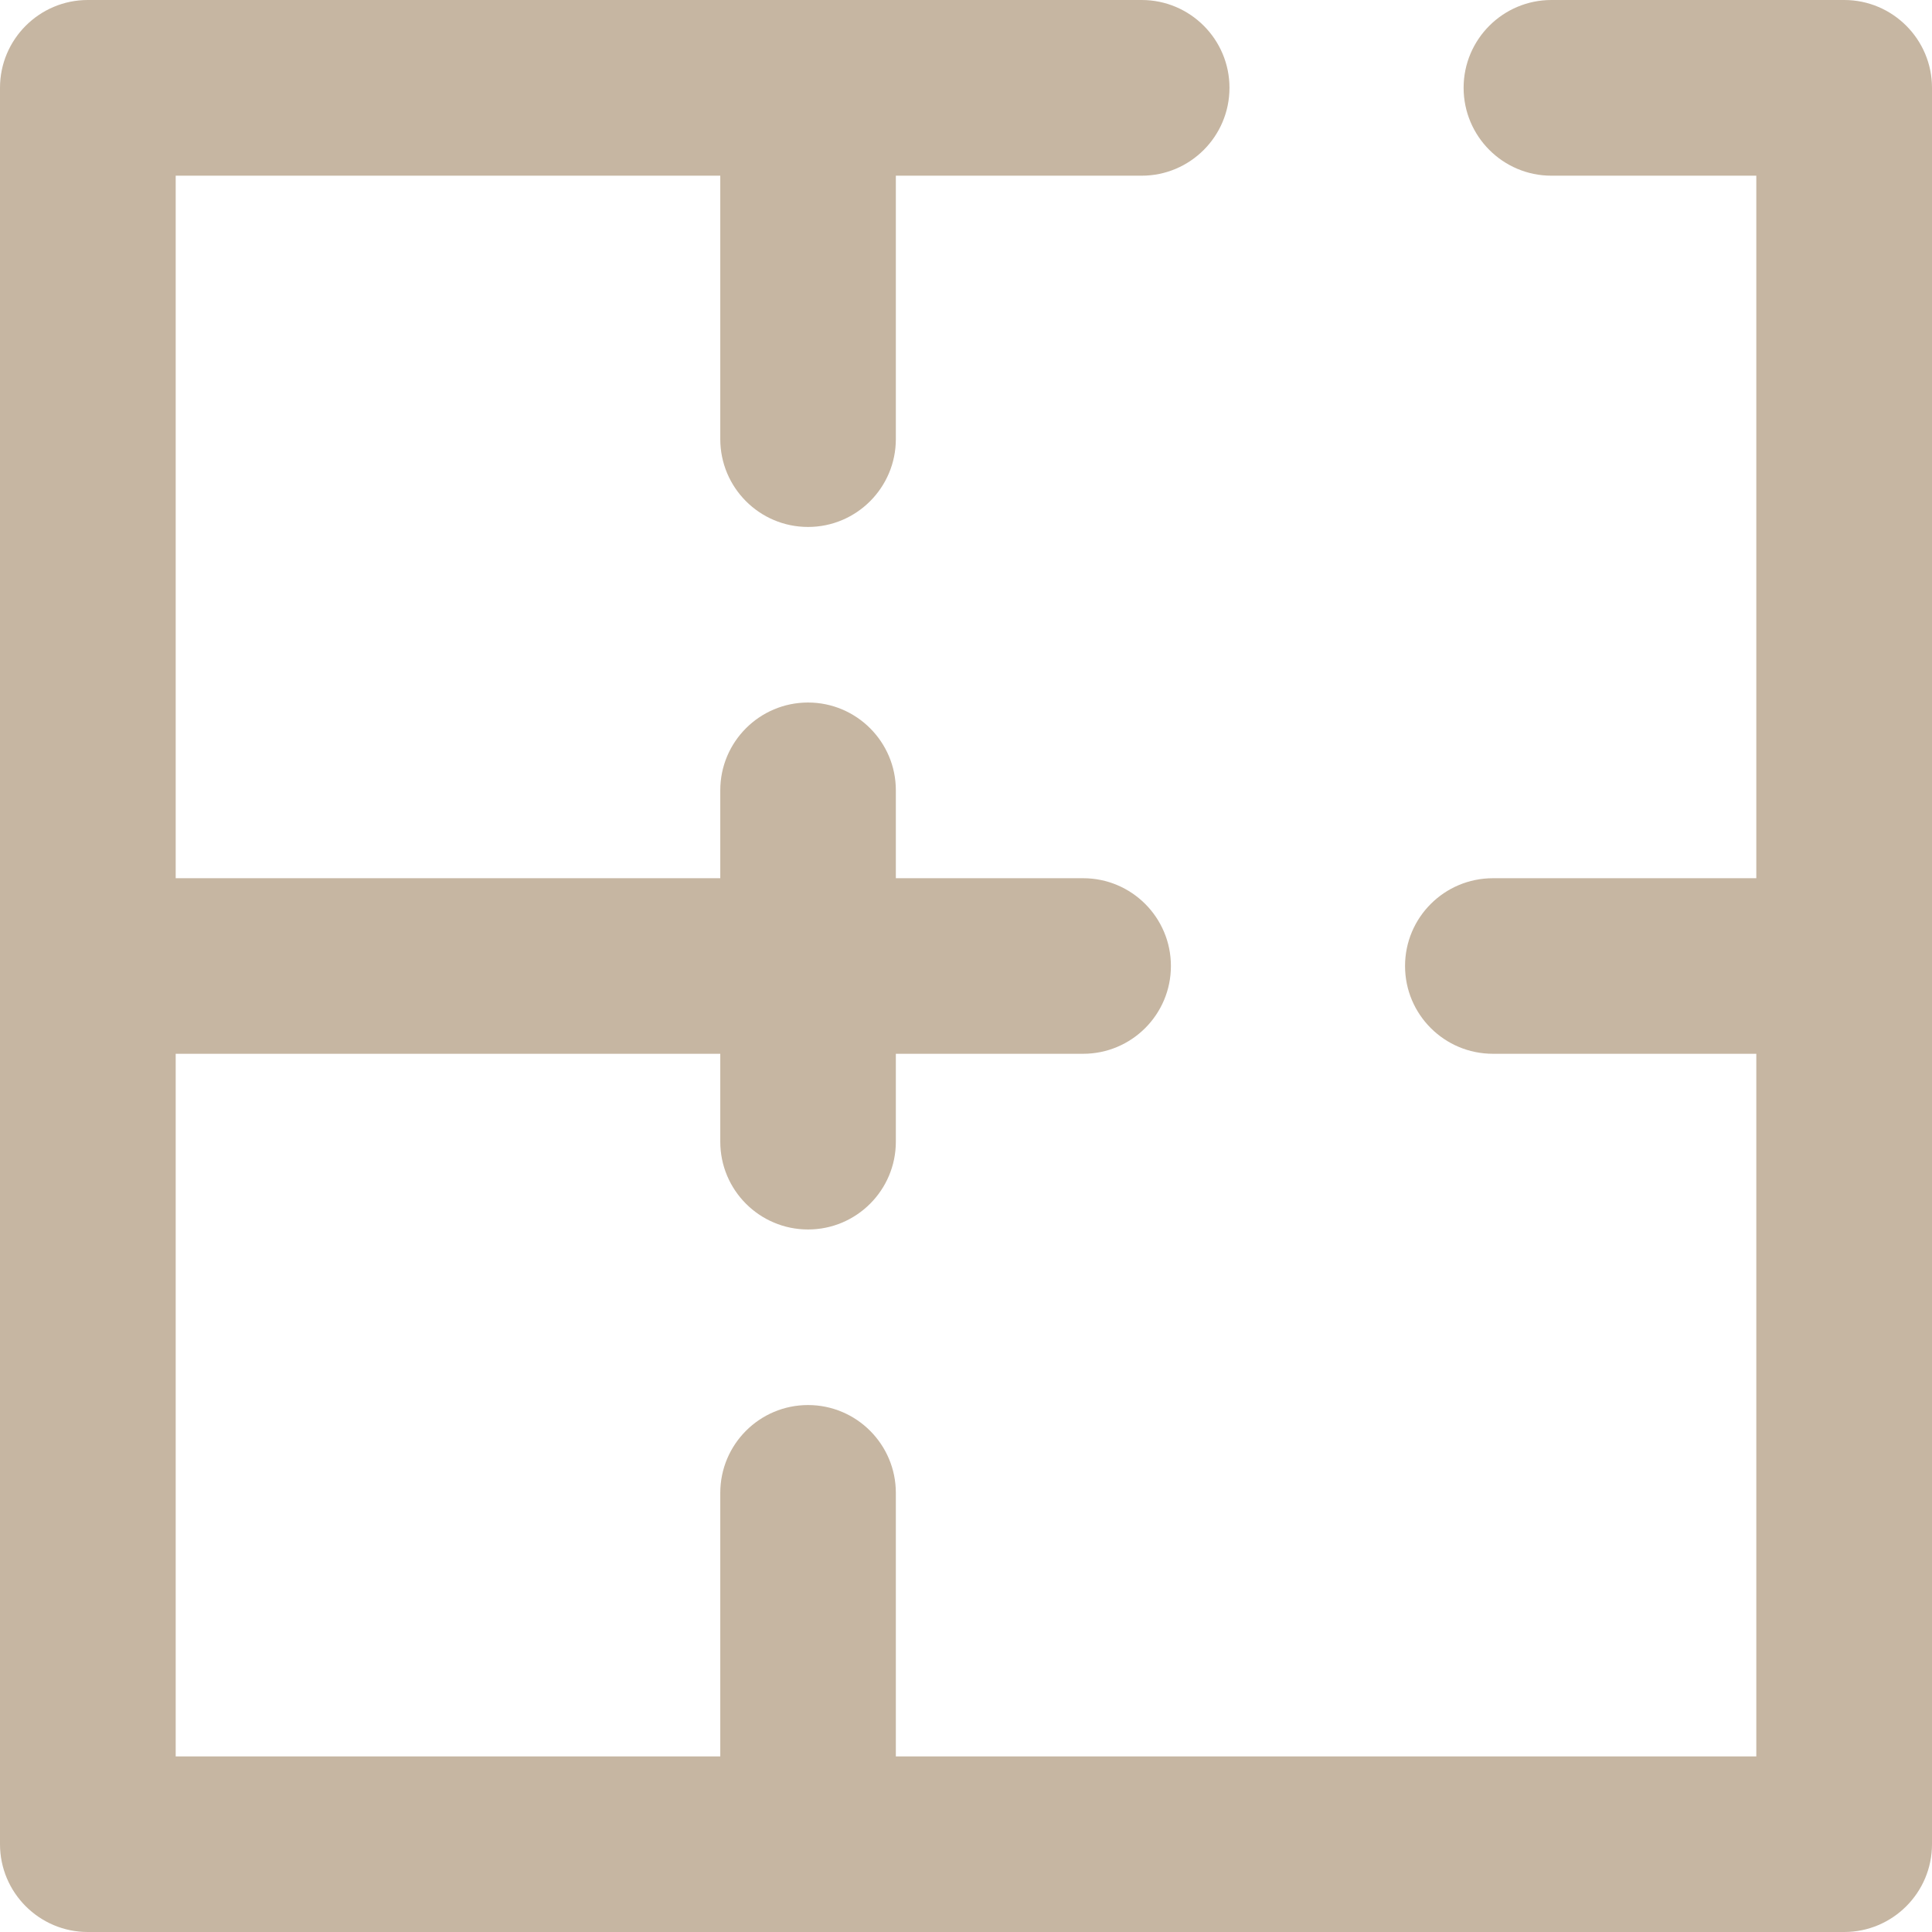 <svg xmlns="http://www.w3.org/2000/svg" width="16" height="16" viewBox="0 0 16 16" fill="none"><g clip-path="url(#clip0_61_1297)"><path d="M15.273 0H12.848C12.447 0 12.121 0.326 12.121 0.727C12.121 1.129 12.447 1.455 12.848 1.455H14.545V7.273H12.364C11.962 7.273 11.636 7.598 11.636 8C11.636 8.402 11.962 8.727 12.364 8.727H14.545V14.546H7.419V12.364C7.419 11.962 7.093 11.636 6.692 11.636C6.29 11.636 5.965 11.962 5.965 12.364V14.546H1.455V8.727H5.965V9.455C5.965 9.856 6.29 10.182 6.692 10.182C7.093 10.182 7.419 9.856 7.419 9.455V8.727H8.97C9.371 8.727 9.697 8.402 9.697 8C9.697 7.598 9.371 7.273 8.97 7.273H7.419V6.545C7.419 6.144 7.093 5.818 6.692 5.818C6.29 5.818 5.965 6.144 5.965 6.545V7.273H1.455V1.455H5.965V3.636C5.965 4.038 6.29 4.364 6.692 4.364C7.093 4.364 7.419 4.038 7.419 3.636V1.455H9.455C9.856 1.455 10.182 1.129 10.182 0.727C10.182 0.326 9.856 0 9.455 0H0.727C0.326 0 0 0.326 0 0.727V15.273C0 15.674 0.326 16 0.727 16H15.273C15.674 16 16 15.674 16 15.273V0.727C16 0.326 15.674 0 15.273 0Z" fill="#C6B6A2"></path></g><defs><clipPath id="clip0_61_1297"><rect width="16" height="16" fill="white"></rect></clipPath></defs></svg>